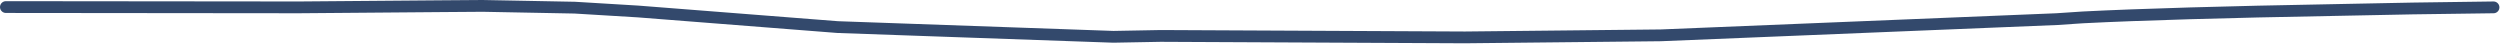 <?xml version="1.0" encoding="UTF-8" standalone="no"?>
<svg xmlns:xlink="http://www.w3.org/1999/xlink" height="8.7px" width="424.5px" xmlns="http://www.w3.org/2000/svg">
  <g transform="matrix(1.0, 0.0, 0.0, 1.0, -237.35, -341.95)">
    <path d="M238.35 343.15 L288.15 343.2 312.55 343.0 319.3 342.95 Q327.1 343.1 334.95 343.25 L345.7 343.9 379.6 346.55 Q403.0 347.35 426.4 348.2 L434.45 348.05 Q460.25 348.15 486.1 348.3 502.7 348.15 519.35 347.95 L586.55 345.2 591.05 344.9 Q605.95 344.15 633.85 343.65 646.85 343.35 660.75 343.2" fill="none" stroke="#33496c" stroke-linecap="round" stroke-linejoin="round" stroke-width="2.0">
      <animate attributeName="stroke" dur="2s" repeatCount="indefinite" values="#33496c;#33496d"/>
      <animate attributeName="stroke-width" dur="2s" repeatCount="indefinite" values="2.0;2.0"/>
      <animate attributeName="fill-opacity" dur="2s" repeatCount="indefinite" values="1.0;1.0"/>
      <animate attributeName="d" dur="2s" repeatCount="indefinite" values="M238.35 343.15 L288.15 343.2 312.55 343.0 319.3 342.95 Q327.1 343.1 334.95 343.25 L345.7 343.9 379.6 346.55 Q403.0 347.35 426.4 348.2 L434.45 348.05 Q460.25 348.15 486.1 348.3 502.7 348.15 519.35 347.95 L586.55 345.2 591.05 344.9 Q605.95 344.15 633.85 343.65 646.85 343.35 660.75 343.2;M238.45 343.1 L289.15 343.15 313.15 343.15 319.85 343.15 Q328.15 343.2 335.6 343.4 L345.6 343.7 379.55 346.75 Q406.85 349.25 426.9 349.45 L434.95 349.55 Q462.25 349.75 484.2 349.5 502.75 349.3 517.5 348.75 L585.55 345.5 589.85 345.2 Q611.7 344.5 633.55 343.75 647.2 343.5 660.85 343.2"/>
    </path>
  </g>
</svg>
